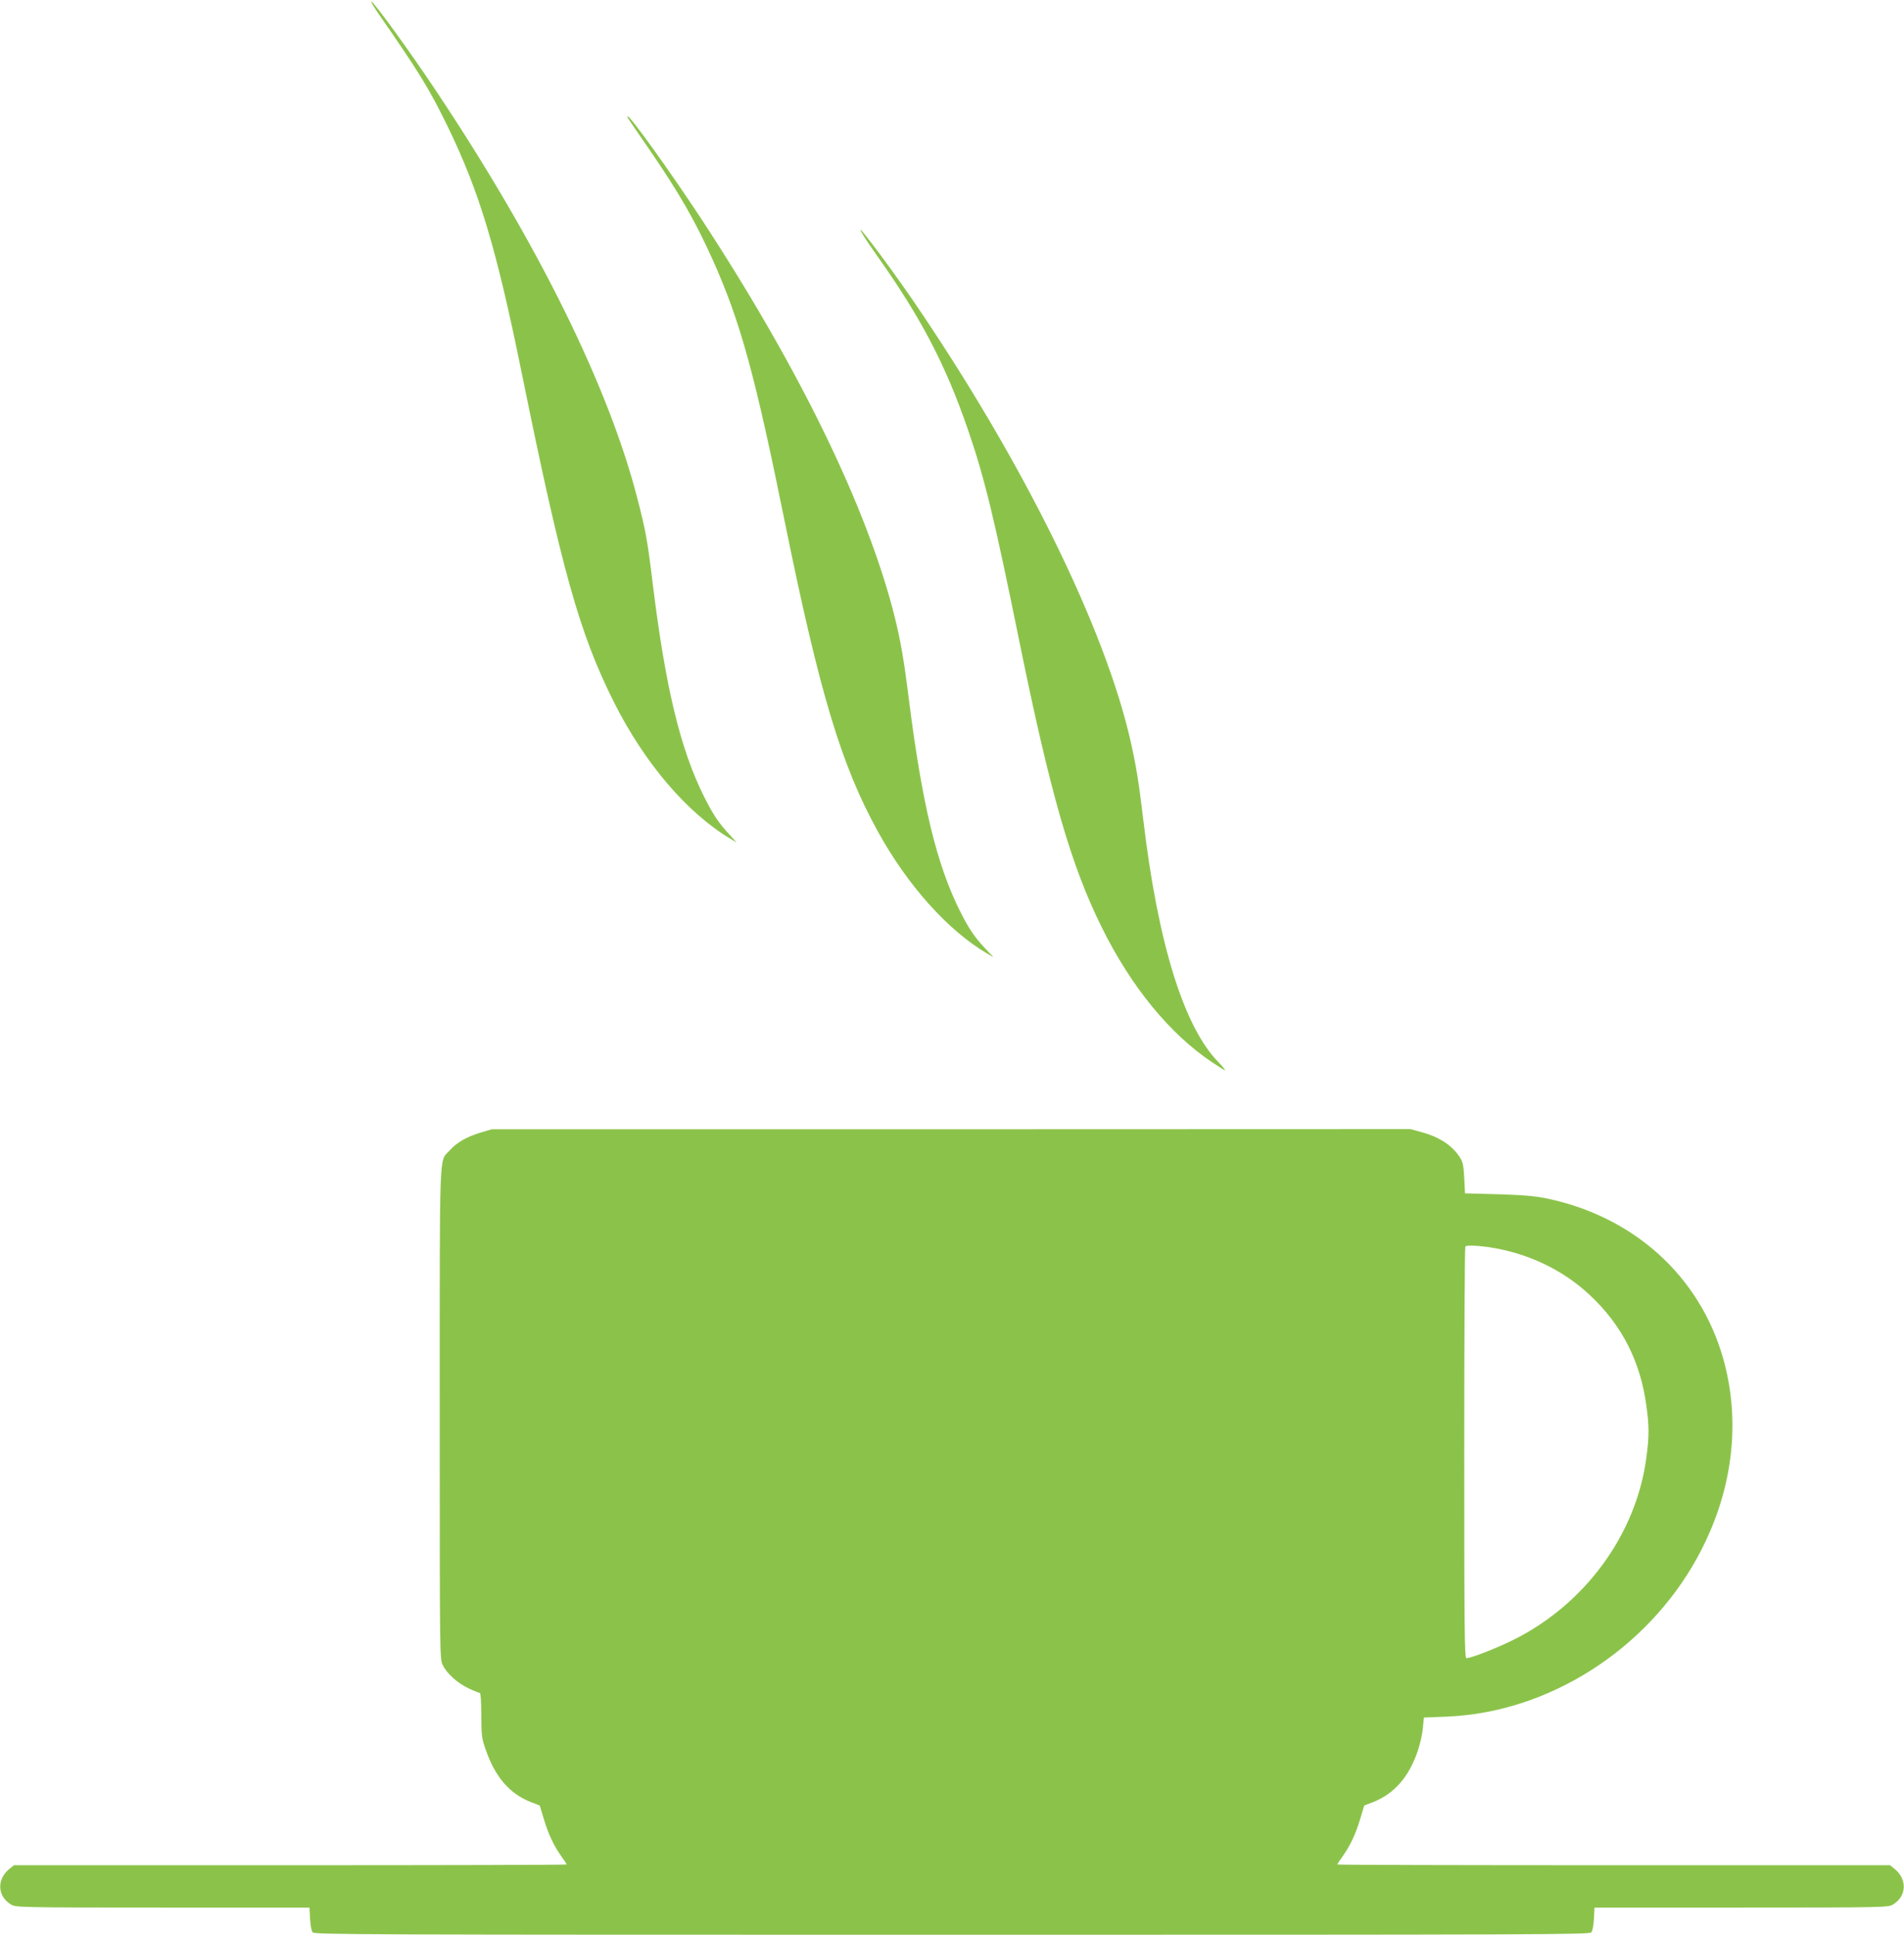 <?xml version="1.0" standalone="no"?>
<!DOCTYPE svg PUBLIC "-//W3C//DTD SVG 20010904//EN"
 "http://www.w3.org/TR/2001/REC-SVG-20010904/DTD/svg10.dtd">
<svg version="1.0" xmlns="http://www.w3.org/2000/svg"
 width="1260pt" height="1280pt" viewBox="0 0 1260 1280"
 preserveAspectRatio="xMidYMid meet">
<g transform="translate(0,1280) scale(0.1,-0.1)"
fill="#8bc34a" stroke="none">
<path d="M2516 12693 c262 -378 327 -484 450 -737 207 -428 318 -796 484
-1611 268 -1320 384 -1733 612 -2189 203 -404 485 -735 773 -906 l40 -24 -50
55 c-68 73 -106 130 -165 247 -157 313 -256 723 -340 1407 -35 289 -47 354
-101 563 -190 742 -658 1689 -1334 2702 -171 257 -413 590 -428 590 -5 0 22
-44 59 -97z"/>
<path d="M4156 12018 c4 -7 64 -96 135 -198 203 -295 311 -484 426 -740 183
-408 279 -758 478 -1740 229 -1126 373 -1605 616 -2044 196 -355 463 -652 719
-803 l45 -26 -56 59 c-71 76 -107 129 -165 244 -156 312 -251 706 -339 1400
-34 272 -55 390 -95 552 -181 719 -632 1645 -1285 2639 -198 300 -462 669
-481 669 -3 0 -2 -6 2 -12z"/>
<path d="M5715 11240 c15 -25 58 -88 95 -140 288 -408 448 -715 594 -1138 113
-329 174 -581 341 -1402 206 -1011 342 -1484 546 -1895 194 -393 450 -705 729
-892 43 -29 82 -53 87 -53 4 0 -16 24 -44 53 -230 235 -401 789 -498 1611 -29
243 -46 346 -81 503 -168 753 -716 1864 -1444 2928 -180 262 -420 577 -325
425z"/>
<path d="M3180 5307 c-92 -28 -157 -65 -205 -119 -70 -77 -65 60 -65 -1735 0
-1619 0 -1627 20 -1669 28 -57 97 -119 173 -155 34 -16 67 -29 72 -29 6 0 10
-56 10 -148 1 -135 3 -154 29 -227 64 -184 159 -293 303 -349 l55 -21 27 -90
c30 -100 66 -176 117 -248 19 -26 34 -49 34 -52 0 -3 -823 -5 -1829 -5 l-1829
0 -32 -26 c-83 -70 -77 -180 13 -234 31 -19 58 -20 1003 -20 l972 0 4 -74 c2
-42 9 -80 17 -90 12 -15 336 -16 4231 -16 3895 0 4219 1 4231 16 8 10 15 48
17 90 l4 74 972 0 c945 0 972 1 1003 20 90 54 96 164 13 234 l-32 26 -1829 0
c-1006 0 -1829 2 -1829 5 0 3 15 26 34 52 51 72 87 148 117 248 l27 90 55 21
c144 56 242 168 301 345 14 42 29 108 32 146 l7 70 151 6 c671 27 1322 440
1658 1052 233 424 293 890 171 1319 -155 543 -589 936 -1166 1057 -77 16 -155
23 -322 28 l-220 6 -5 100 c-4 80 -9 107 -27 135 -50 80 -135 137 -253 169
l-75 21 -3040 -1 -3040 0 -75 -22z m6665 -757 c259 -37 497 -149 678 -320 211
-198 333 -438 372 -730 19 -135 19 -202 0 -343 -66 -506 -405 -970 -880 -1206
-113 -56 -279 -121 -311 -121 -12 0 -14 191 -14 1358 0 747 3 1362 7 1365 9
10 66 8 148 -3z"/>
</g>
</svg>
